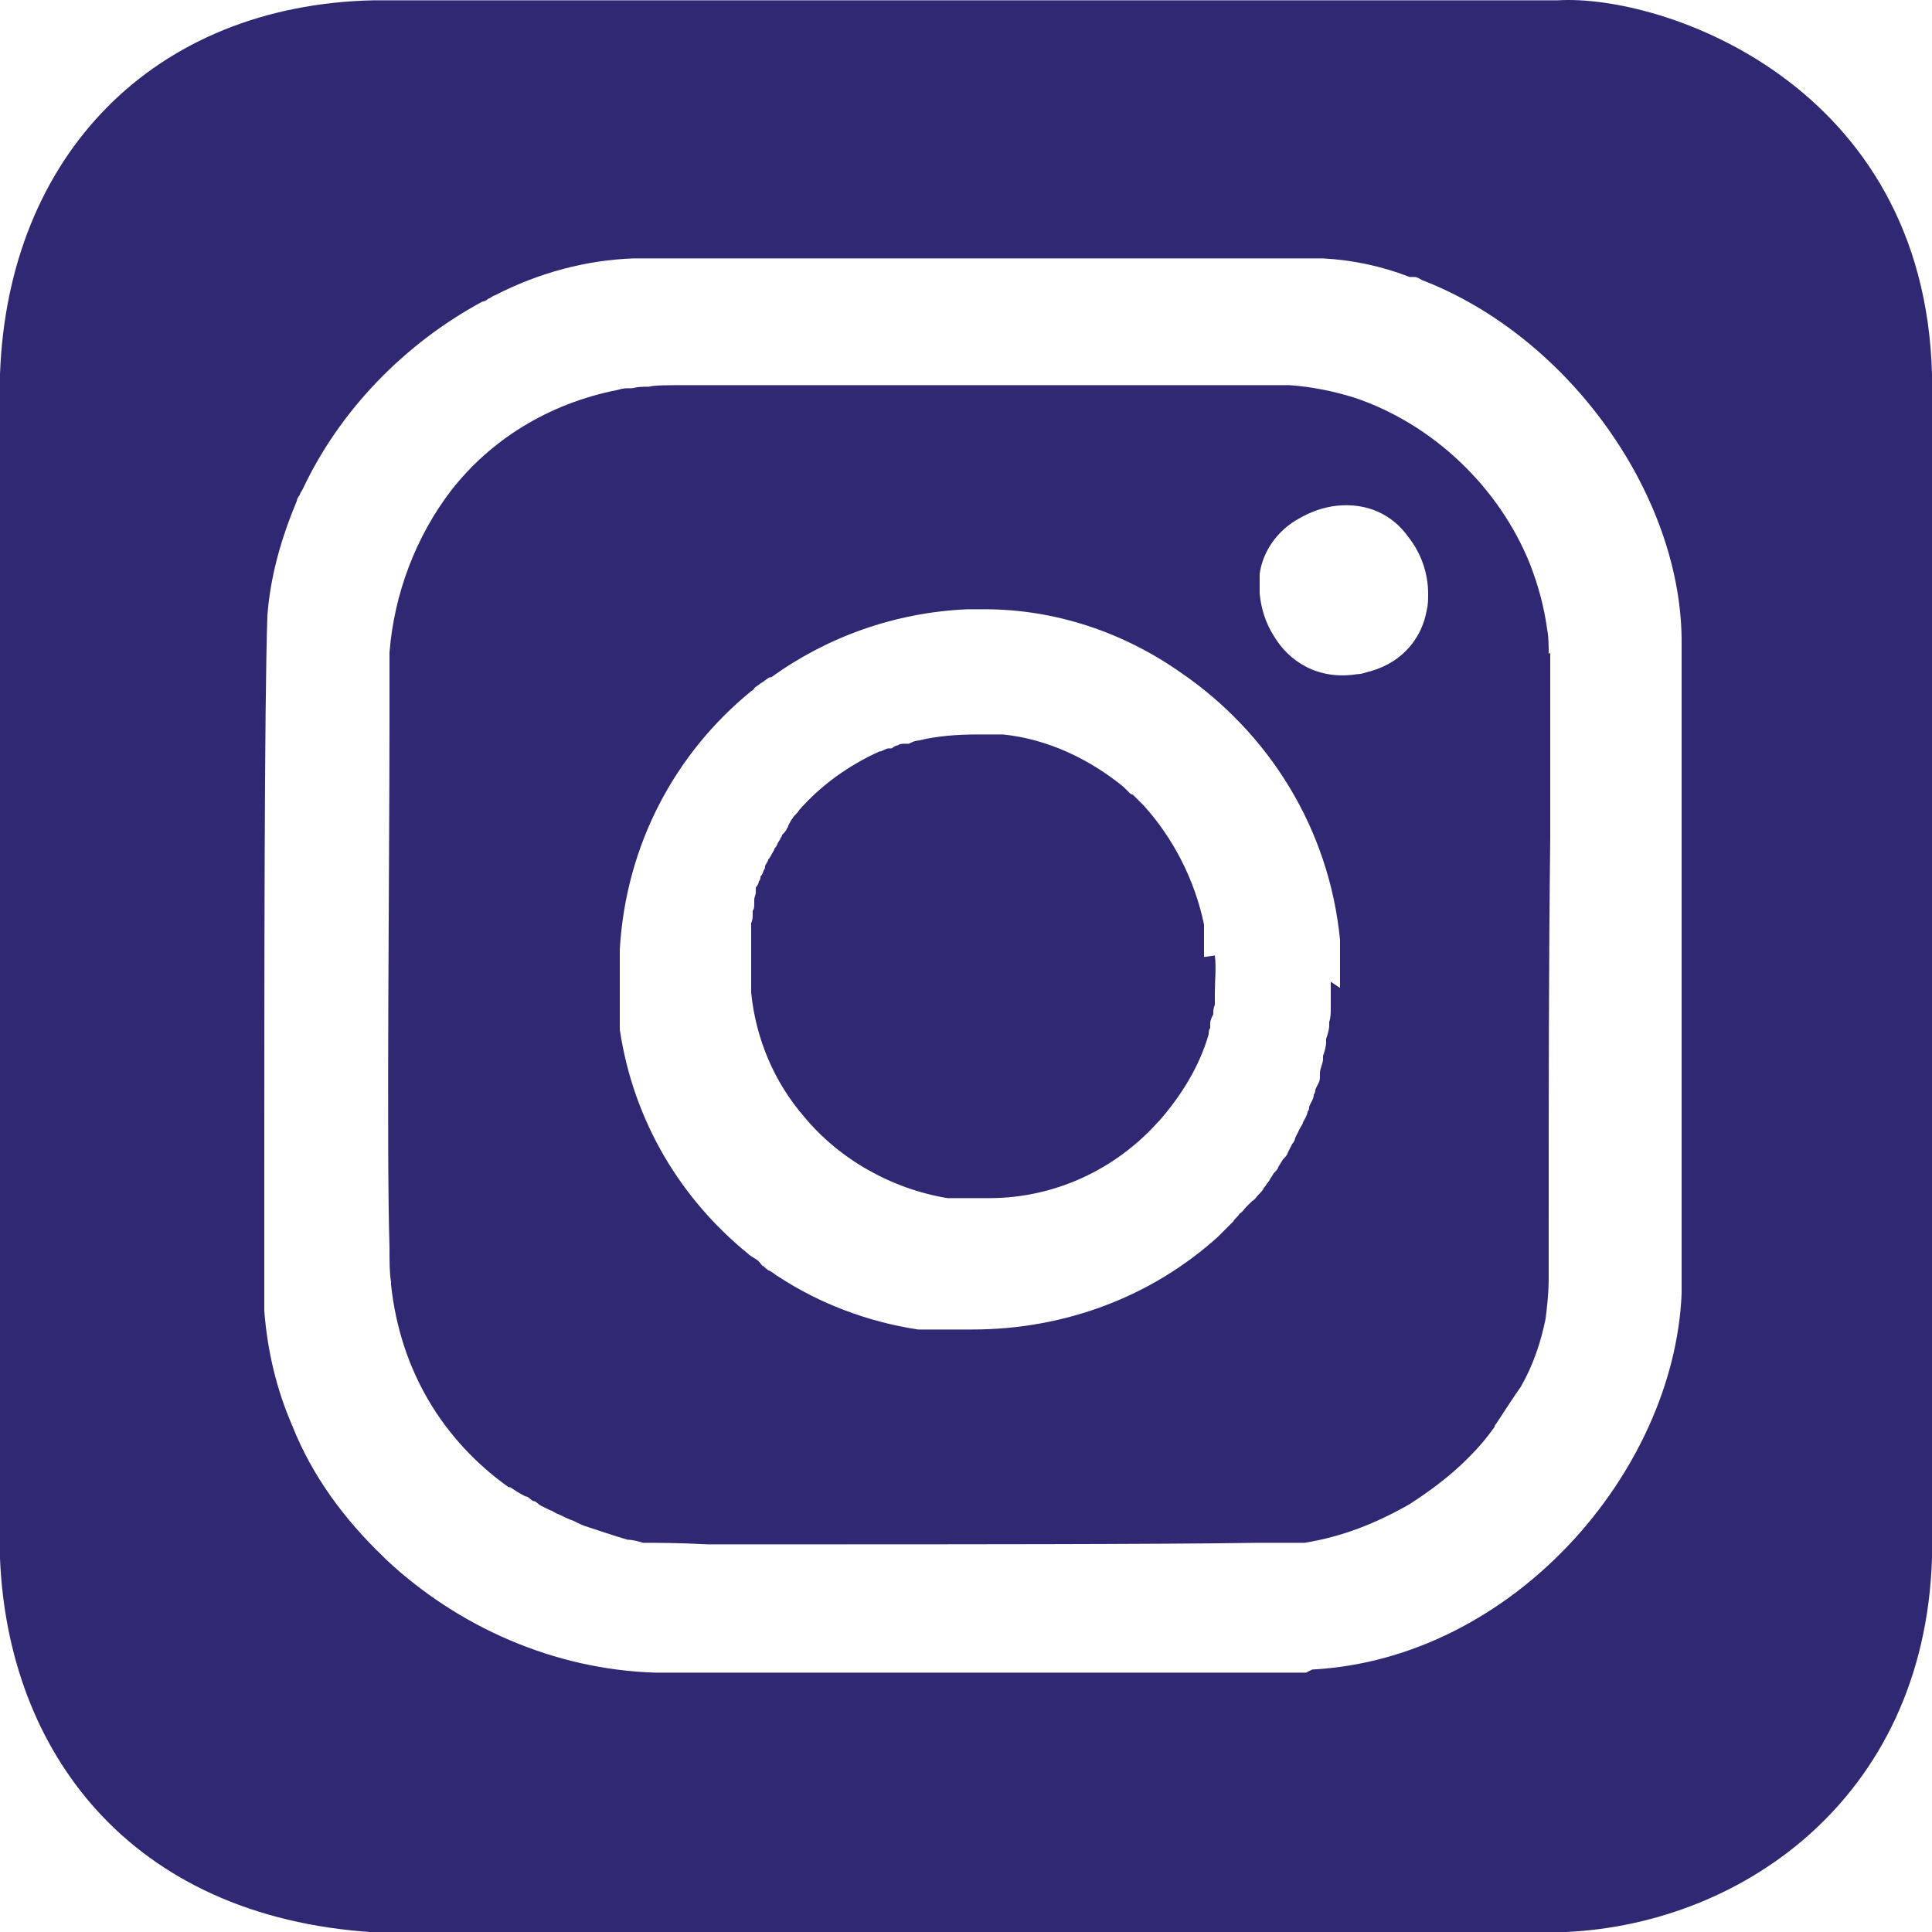 <?xml version="1.0" encoding="UTF-8"?>
<svg id="Calque_1" xmlns="http://www.w3.org/2000/svg" version="1.1" viewBox="0 0 125 125.019">
  <!-- Generator: Adobe Illustrator 30.0.0, SVG Export Plug-In . SVG Version: 2.1.1 Build 123)  -->
  <defs>
    <style>
      .st0 {
        fill: #2f2973;
      }
    </style>
  </defs>
  <path class="st0" d="M77.9,61.919h0v-2.1c-.6-2.9-2-5.6-3.9-7.7l-.1-.1-.3-.3-.3-.3s-.1,0-.2-.1l-.4-.4h0c-2.2-1.8-4.9-3.1-7.8-3.4h-1.6c-1.4,0-2.7.1-3.9.4h0c-.2,0-.4.1-.6.2h-.3c-.1,0-.3,0-.4.1-.1,0-.3.1-.4.2h-.2c-.2,0-.4.2-.6.2h0c-2,.9-3.8,2.2-5.2,3.8h0c-.1.2-.3.3-.4.5h0c-.1.1-.2.3-.3.5,0,0,0,.1-.1.2,0,.1-.2.3-.3.4,0,0,0,.1-.1.2,0,.1-.2.3-.2.4,0,0-.1.2-.2.3,0,.1-.1.2-.2.4,0,0-.1.2-.2.3,0,.1-.1.2-.2.4,0,.1,0,.2-.1.3,0,.1-.1.3-.2.4,0,.1,0,.2-.1.3,0,.1-.1.3-.2.4v.3c0,.2-.1.3-.1.5v.2c0,.2,0,.4-.1.5v.2c0,.2,0,.4-.1.6v4.5c.3,3,1.5,5.8,3.4,8,2.3,2.8,5.7,4.7,9.3,5.3h2.7c4.3,0,8.2-1.9,10.9-4.9l.1-.1h0c1.4-1.6,2.6-3.5,3.2-5.6,0-.1,0-.3.1-.4v-.3c0-.2.1-.4.2-.6h0c0-.2,0-.4.1-.6v-.8c0-.8.1-1.6,0-2.4l-.7.1Z"/>
  <path class="st0" d="M100.2,42.319c0-.5,0-1.1-.1-1.6-.2-1.5-.6-2.9-1.1-4.2-2-5-6.3-9.1-11.4-10.8-1.3-.4-2.7-.7-4.2-.8h-38.8c-1.3,0-2.3,0-2.6.1-.4,0-.7,0-1.1.1h-.2c-.2,0-.4,0-.7.1-4.6.9-8.3,3.3-10.8,6.5-2.3,3-3.7,6.7-4,10.5v3.6h0v.9c0,9.2-.2,27.5,0,34,0,.9,0,1.7.1,2.2h0v.2c.6,5.6,3.4,10.1,7.6,13.1h.1c.3.2.6.4,1,.6.2,0,.3.2.5.3.2,0,.3.2.5.3s.4.2.6.3c.1,0,.2.1.4.2.3.1.6.3.9.4.3.1.6.3.9.4.9.3,1.8.6,2.8.9.3,0,.7.1,1,.2.8,0,2.3,0,4.2.1h5.9c9.7,0,23.3,0,29.7-.1h3c2.5-.4,4.7-1.3,6.8-2.5,1.4-.9,2.7-1.9,3.7-2.9l.2-.2h0c.6-.6,1.1-1.2,1.6-1.9,0,0,0-.1.1-.2.6-.9,1.1-1.7,1.6-2.4.8-1.4,1.3-2.9,1.6-4.4.1-.8.2-1.7.2-2.6v-3.5h0c0-8.3,0-16.7.1-25v-12l-.1.1ZM86.1,63.519v1.7c0,.3,0,.6-.1.9v.2c0,.3-.1.6-.2.9v.2c0,.3-.1.6-.2.9v.2c0,.3-.2.6-.2.9v.3c0,.3-.2.5-.3.8,0,0,0,.2-.1.3,0,.3-.2.5-.3.8,0,.1,0,.2-.1.3,0,.2-.2.5-.3.7,0,.1-.1.2-.2.4-.1.2-.2.4-.3.6,0,.1-.1.3-.2.4-.1.2-.2.4-.3.6,0,.1-.2.3-.3.4-.1.2-.2.3-.3.5,0,.1-.2.3-.3.4-.1.2-.2.3-.3.5-.1.1-.2.3-.3.4-.1.2-.2.3-.4.5-.1.1-.2.3-.4.4l-.4.4c-.1.1-.2.3-.4.4-.1.2-.3.3-.4.5l-.3.3-.5.5-.2.2c-4.2,3.8-9.8,6-15.9,6h-3.5c-3.3-.5-6.4-1.7-9-3.4h0c-.2-.1-.4-.3-.6-.4-.1,0-.3-.2-.4-.3-.1,0-.2-.2-.3-.3-.2-.2-.5-.3-.7-.5h0c-4.3-3.5-7.4-8.5-8.3-14.5v-5.2c.4-6.8,3.6-12.7,8.5-16.7,0,0,.2-.1.2-.2.1-.1.3-.2.4-.3.2-.1.4-.3.6-.4h.1c3.6-2.6,8-4.2,12.7-4.4h1.1c4.6,0,9,1.5,12.7,4.1,5.7,3.9,9.6,10.1,10.3,17.3v1.2h0v1.9l-.6-.4ZM88.8,43.419c-.3,0-.6.2-1,.2-2.5.4-4.4-.8-5.4-2.5-.5-.8-.8-1.7-.9-2.7v-1h0v-.3c.2-1.4,1.1-2.8,2.6-3.6.7-.4,1.5-.7,2.4-.8,2-.2,3.6.6,4.6,2,.8,1,1.3,2.3,1.3,3.7,0,.4,0,.7-.1,1.1-.3,1.7-1.5,3.3-3.6,3.9l.1 0Z"/>
  <path class="st0" d="M100.8.019H24.2C9.9.319.5,10.119,0,24.219v76.6c.5,12.4,8.3,23.2,24.2,24.2h76.6c11.6-.3,23.7-8.5,24.2-24.2V24.219C124.5,5.419,107.6-.381,100.8.019ZM84.5,108.219h-42.1c-6.6-.2-12.8-3-17.4-7.3h0s-.1-.1-.2-.2c-2.5-2.4-4.6-5.2-5.9-8.5-1-2.3-1.6-4.8-1.8-7.4v-9.3c0-11.7,0-29.9.2-35.7.2-2.6.9-5,1.9-7.4,0-.1.1-.3.2-.4,0-.1.1-.2.2-.4,2.4-5.1,6.6-9.4,11.6-12.1.1,0,.3-.1.4-.2.1,0,.3-.2.4-.2,2.9-1.5,6-2.3,9-2.4h44.6c1.9.1,3.8.5,5.6,1.2h.3c.2,0,.3.1.5.2,9.6,3.7,16.9,14.1,16.8,23.6h0v42c-.5,11.5-10.9,23.6-23.9,24.3l-.4.2Z"/>
</svg>
